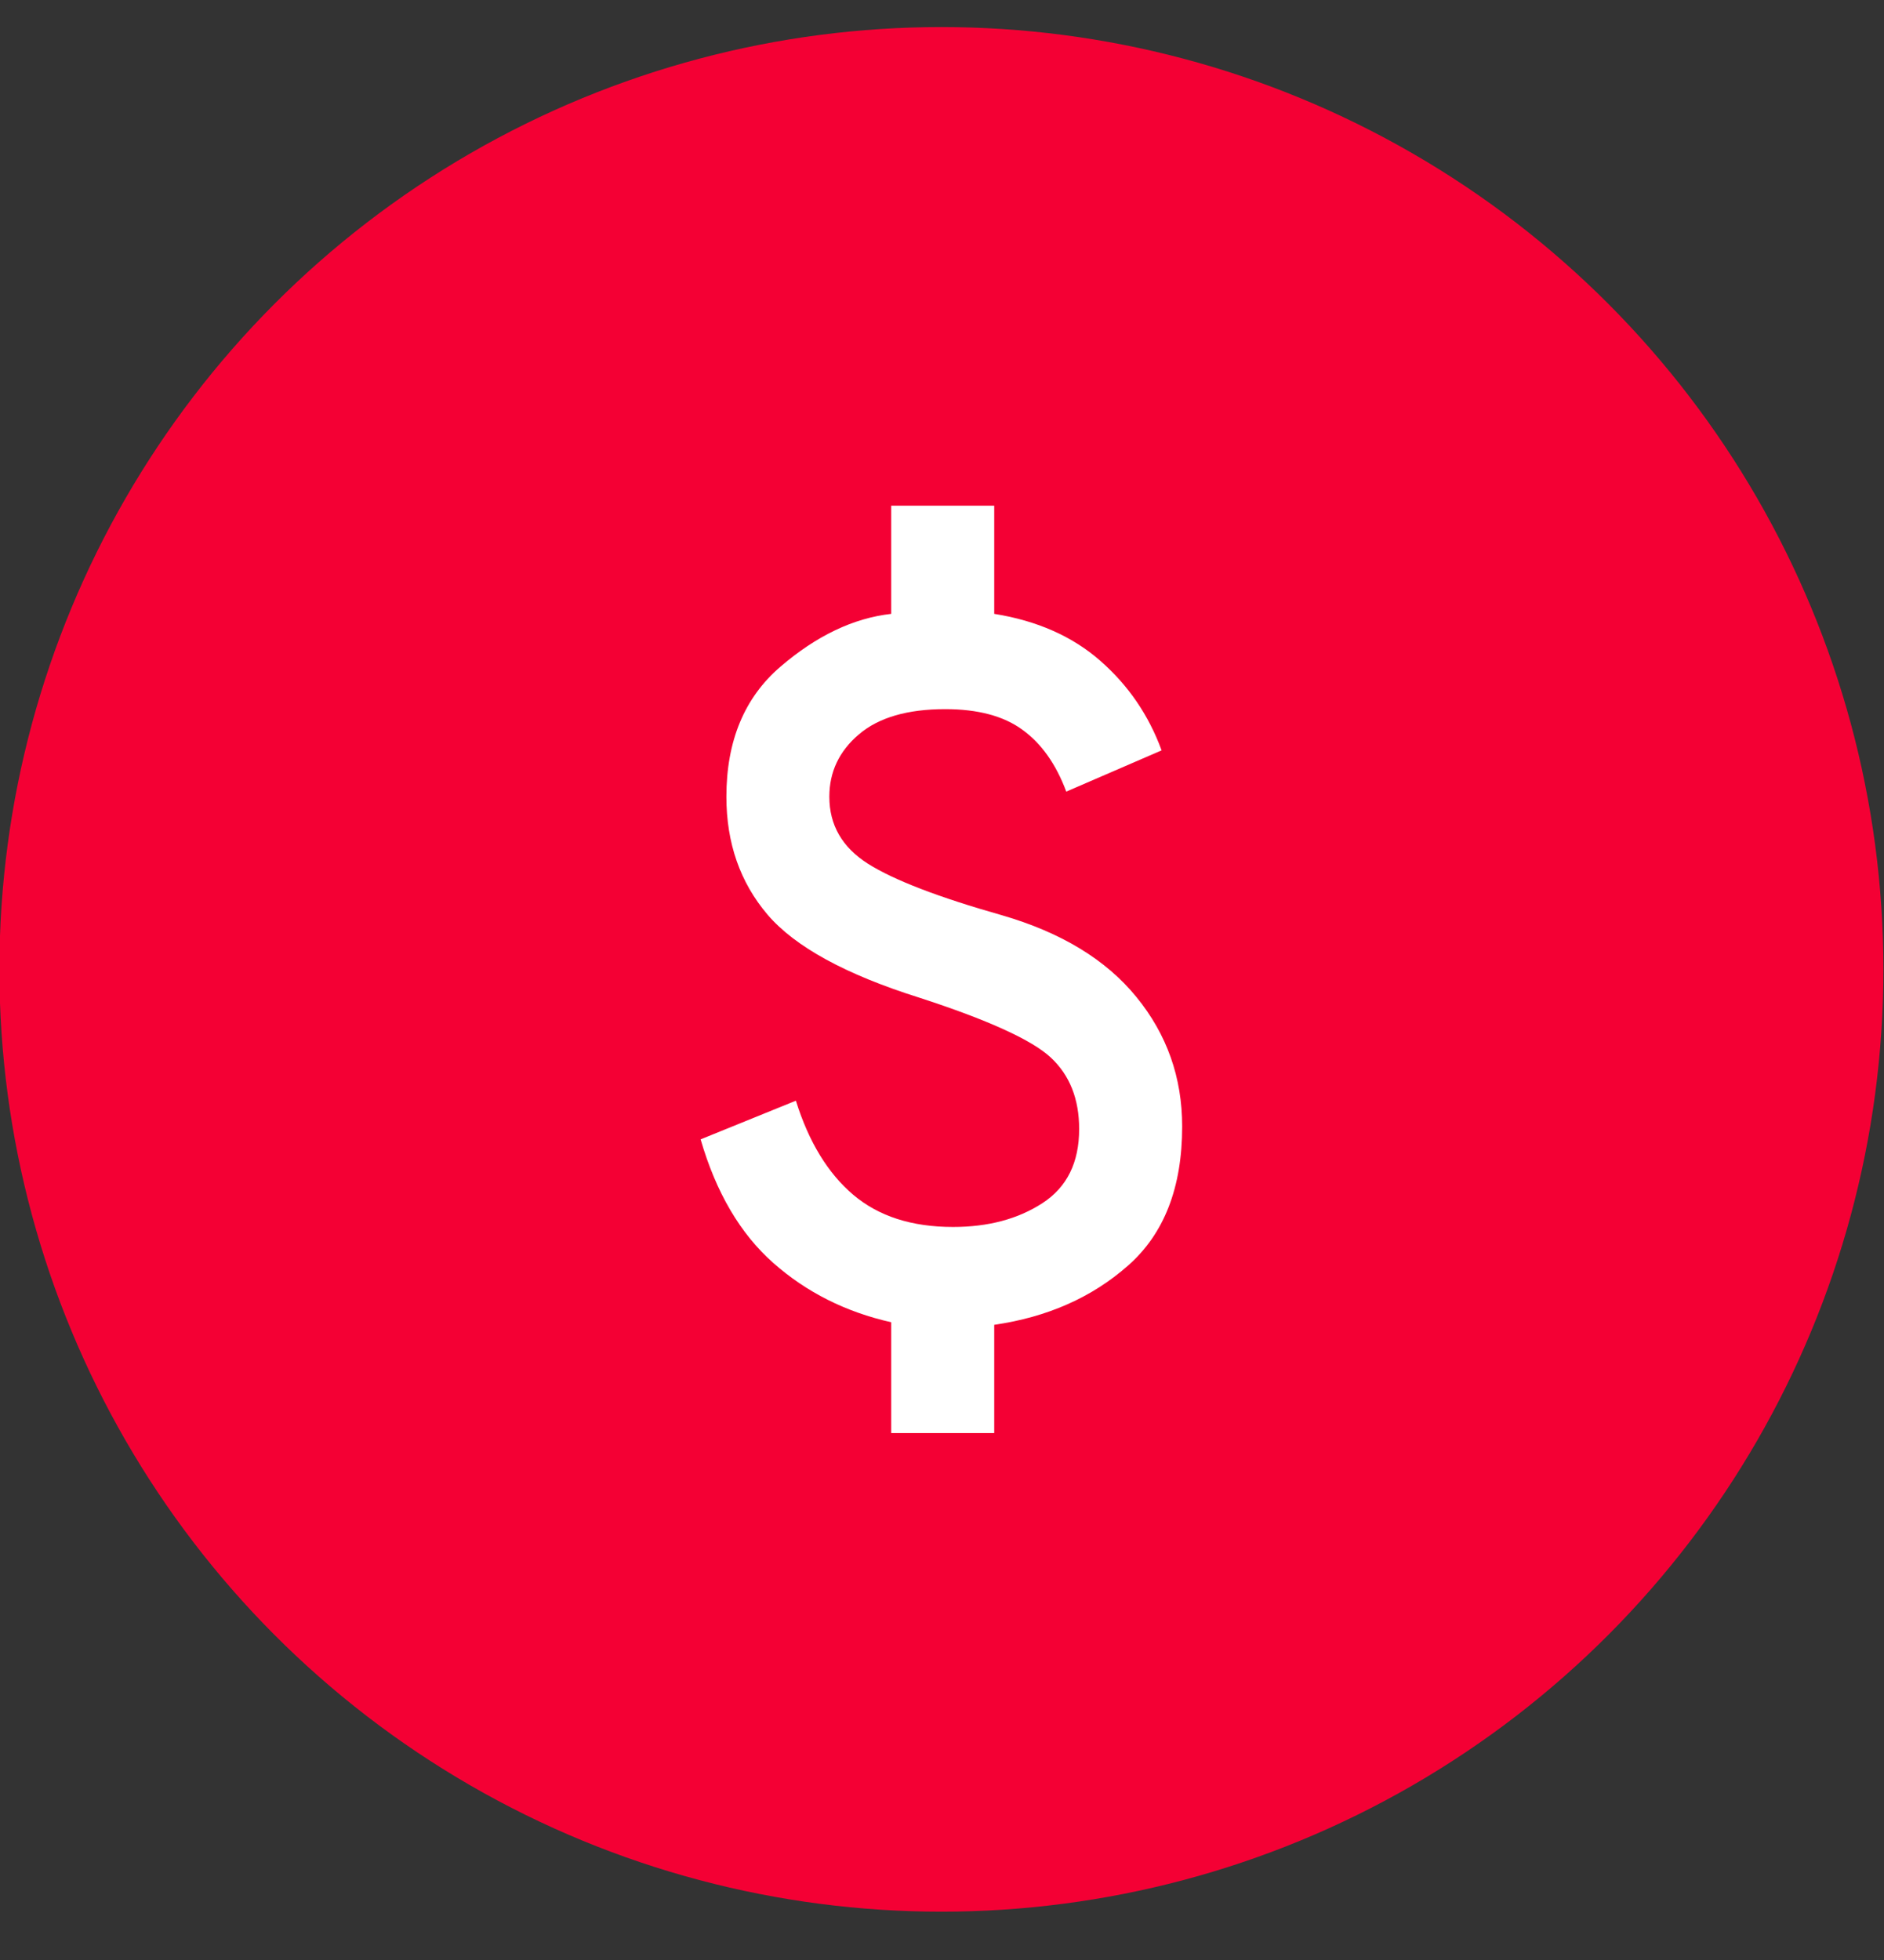 <?xml version="1.0" encoding="utf-8"?>
<svg xmlns="http://www.w3.org/2000/svg" fill="none" height="26" viewBox="0 0 25 26" width="25">
<rect x="0" y="0" width="25" height="26" fill="#333333" stroke="none"/>
<circle cx="12.492" cy="12.859" fill="#F40034" r="12.5"/>
<mask height="18" id="mask0_12057_3850" maskUnits="userSpaceOnUse" style="mask-type:alpha" width="17" x="4" y="4">
<rect fill="#D9D9D9" height="16.402" width="16.402" x="4.291" y="4.657"/>
</mask>
<g mask="url(#mask0_12057_3850)">
<path d="M11.826 19.01V17.54C11.222 17.404 10.701 17.142 10.262 16.754C9.824 16.367 9.502 15.82 9.297 15.114L10.561 14.601C10.732 15.148 10.986 15.564 11.322 15.849C11.658 16.134 12.099 16.276 12.646 16.276C13.113 16.276 13.508 16.171 13.833 15.96C14.158 15.749 14.32 15.422 14.32 14.977C14.32 14.579 14.195 14.263 13.944 14.029C13.694 13.796 13.113 13.531 12.201 13.235C11.222 12.927 10.55 12.56 10.185 12.133C9.821 11.705 9.639 11.184 9.639 10.569C9.639 9.829 9.878 9.254 10.356 8.844C10.835 8.433 11.324 8.2 11.826 8.143V6.708H13.193V8.143C13.762 8.234 14.232 8.442 14.602 8.767C14.972 9.091 15.243 9.487 15.414 9.954L14.149 10.501C14.013 10.136 13.819 9.863 13.568 9.681C13.318 9.498 12.976 9.407 12.543 9.407C12.042 9.407 11.66 9.518 11.398 9.741C11.136 9.963 11.005 10.239 11.005 10.569C11.005 10.945 11.176 11.241 11.518 11.458C11.86 11.674 12.452 11.902 13.295 12.141C14.081 12.369 14.676 12.73 15.08 13.226C15.485 13.722 15.687 14.294 15.687 14.943C15.687 15.752 15.448 16.367 14.969 16.788C14.491 17.21 13.899 17.472 13.193 17.574V19.01H11.826Z" fill="white"/>
</g>
</svg>
